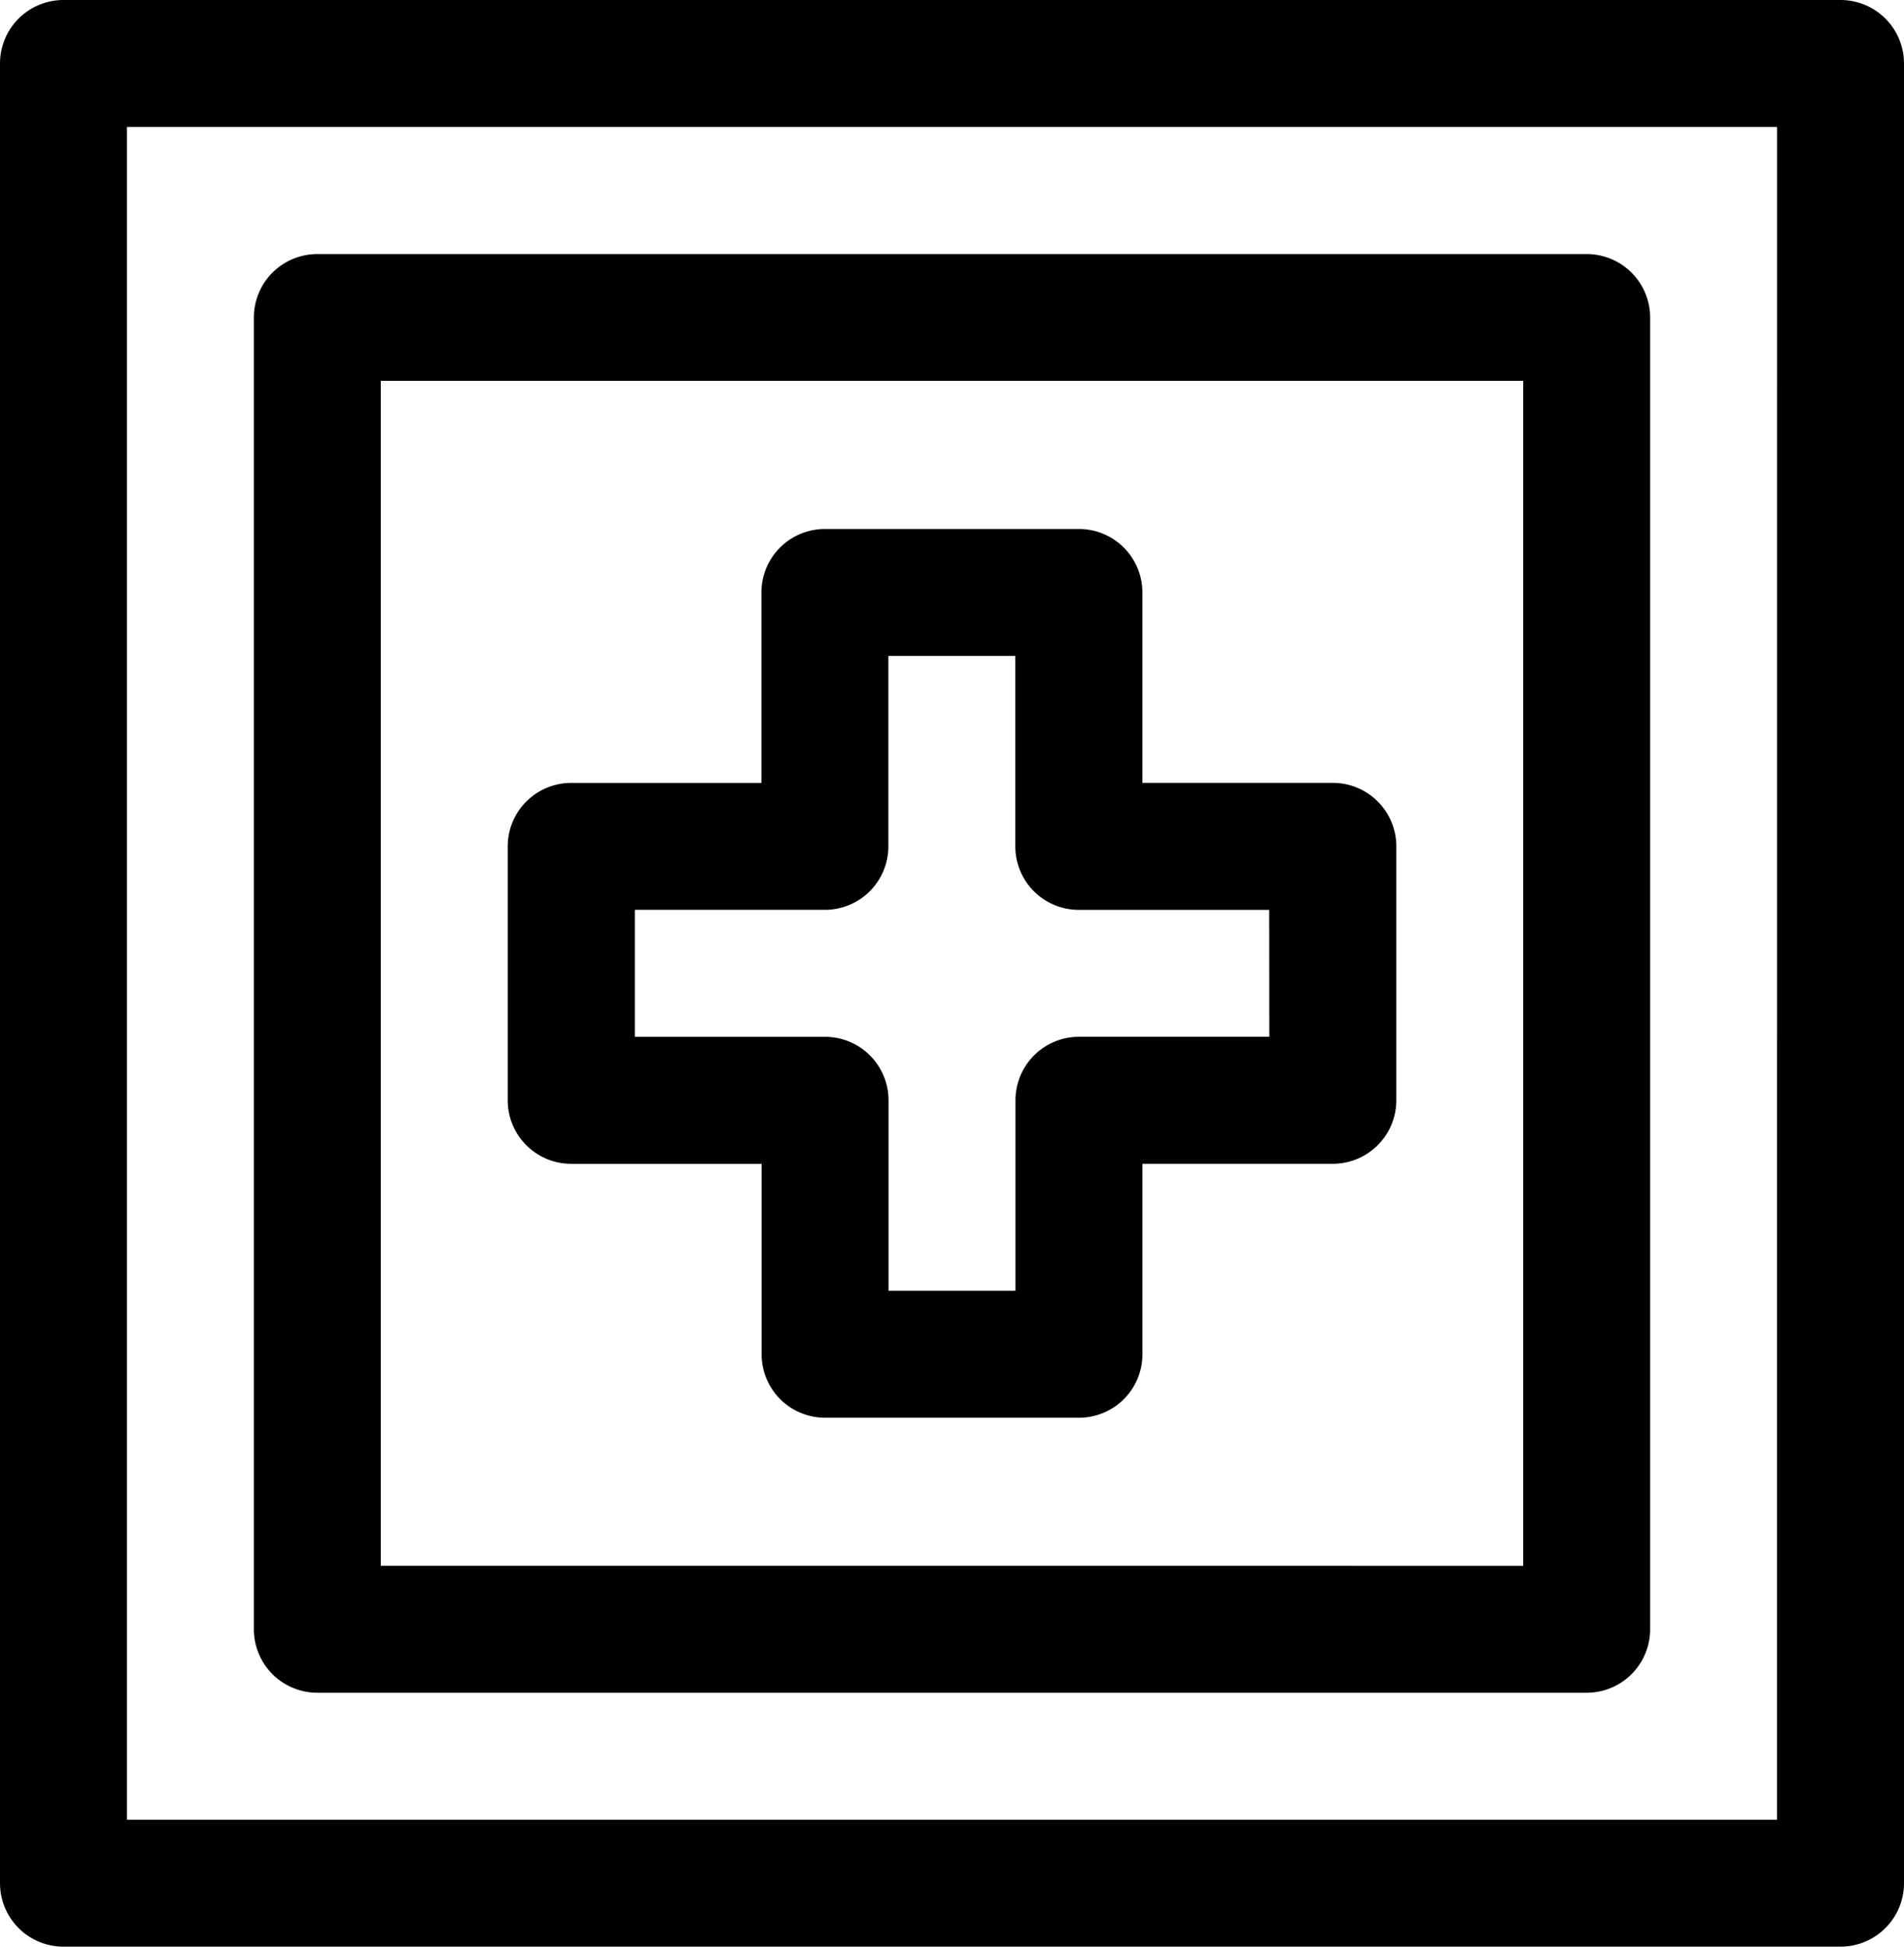<?xml version="1.0" encoding="UTF-8"?>
<svg xmlns="http://www.w3.org/2000/svg" viewBox="0 0 500.87 512">
  <defs>
    <style>.cls-1{fill:#010101;}</style>
  </defs>
  <title>zorg</title>
  <g id="Laag_2" data-name="Laag 2">
    <g id="Laag_1-2" data-name="Laag 1">
      <path class="cls-1" d="M350.61 205.91h-50.09v-50.08a16.7 16.7 0 0 0-16.7-16.7H217a16.7 16.7 0 0 0-16.7 16.7v50.09h-50.04a16.7 16.7 0 0 0-16.7 16.7v66.78a16.7 16.7 0 0 0 16.7 16.7h50.09v50.09a16.7 16.7 0 0 0 16.7 16.7h66.78a16.7 16.7 0 0 0 16.7-16.7v-50.1h50.09a16.7 16.7 0 0 0 16.7-16.7v-66.78a16.7 16.7 0 0 0-16.71-16.7zm-16.7 66.78h-50.08a16.7 16.7 0 0 0-16.7 16.7v50.09h-33.39v-50.09A16.7 16.7 0 0 0 217 272.7h-50v-33.4h50a16.7 16.7 0 0 0 16.7-16.7v-50.08h33.39v50.09a16.7 16.7 0 0 0 16.7 16.7h50.09z"></path>
      <path class="cls-1" d="M484.17 0H16.7A16.7 16.7 0 0 0 0 16.7v478.6A16.7 16.7 0 0 0 16.7 512h467.47a16.7 16.7 0 0 0 16.7-16.7V16.7A16.7 16.7 0 0 0 484.17 0zm-16.7 478.61H33.39V33.39h434.09z"></path>
      <path class="cls-1" d="M66.78 100.17v328.35a16.7 16.7 0 0 0 16.7 16.7h333.91a16.7 16.7 0 0 0 16.7-16.7v-345a16.7 16.7 0 0 0-16.7-16.7H83.48a16.7 16.7 0 0 0-16.7 16.7zm33.39 311.65V100.17H400.7v311.66z"></path>
    </g>
  </g>
</svg>
